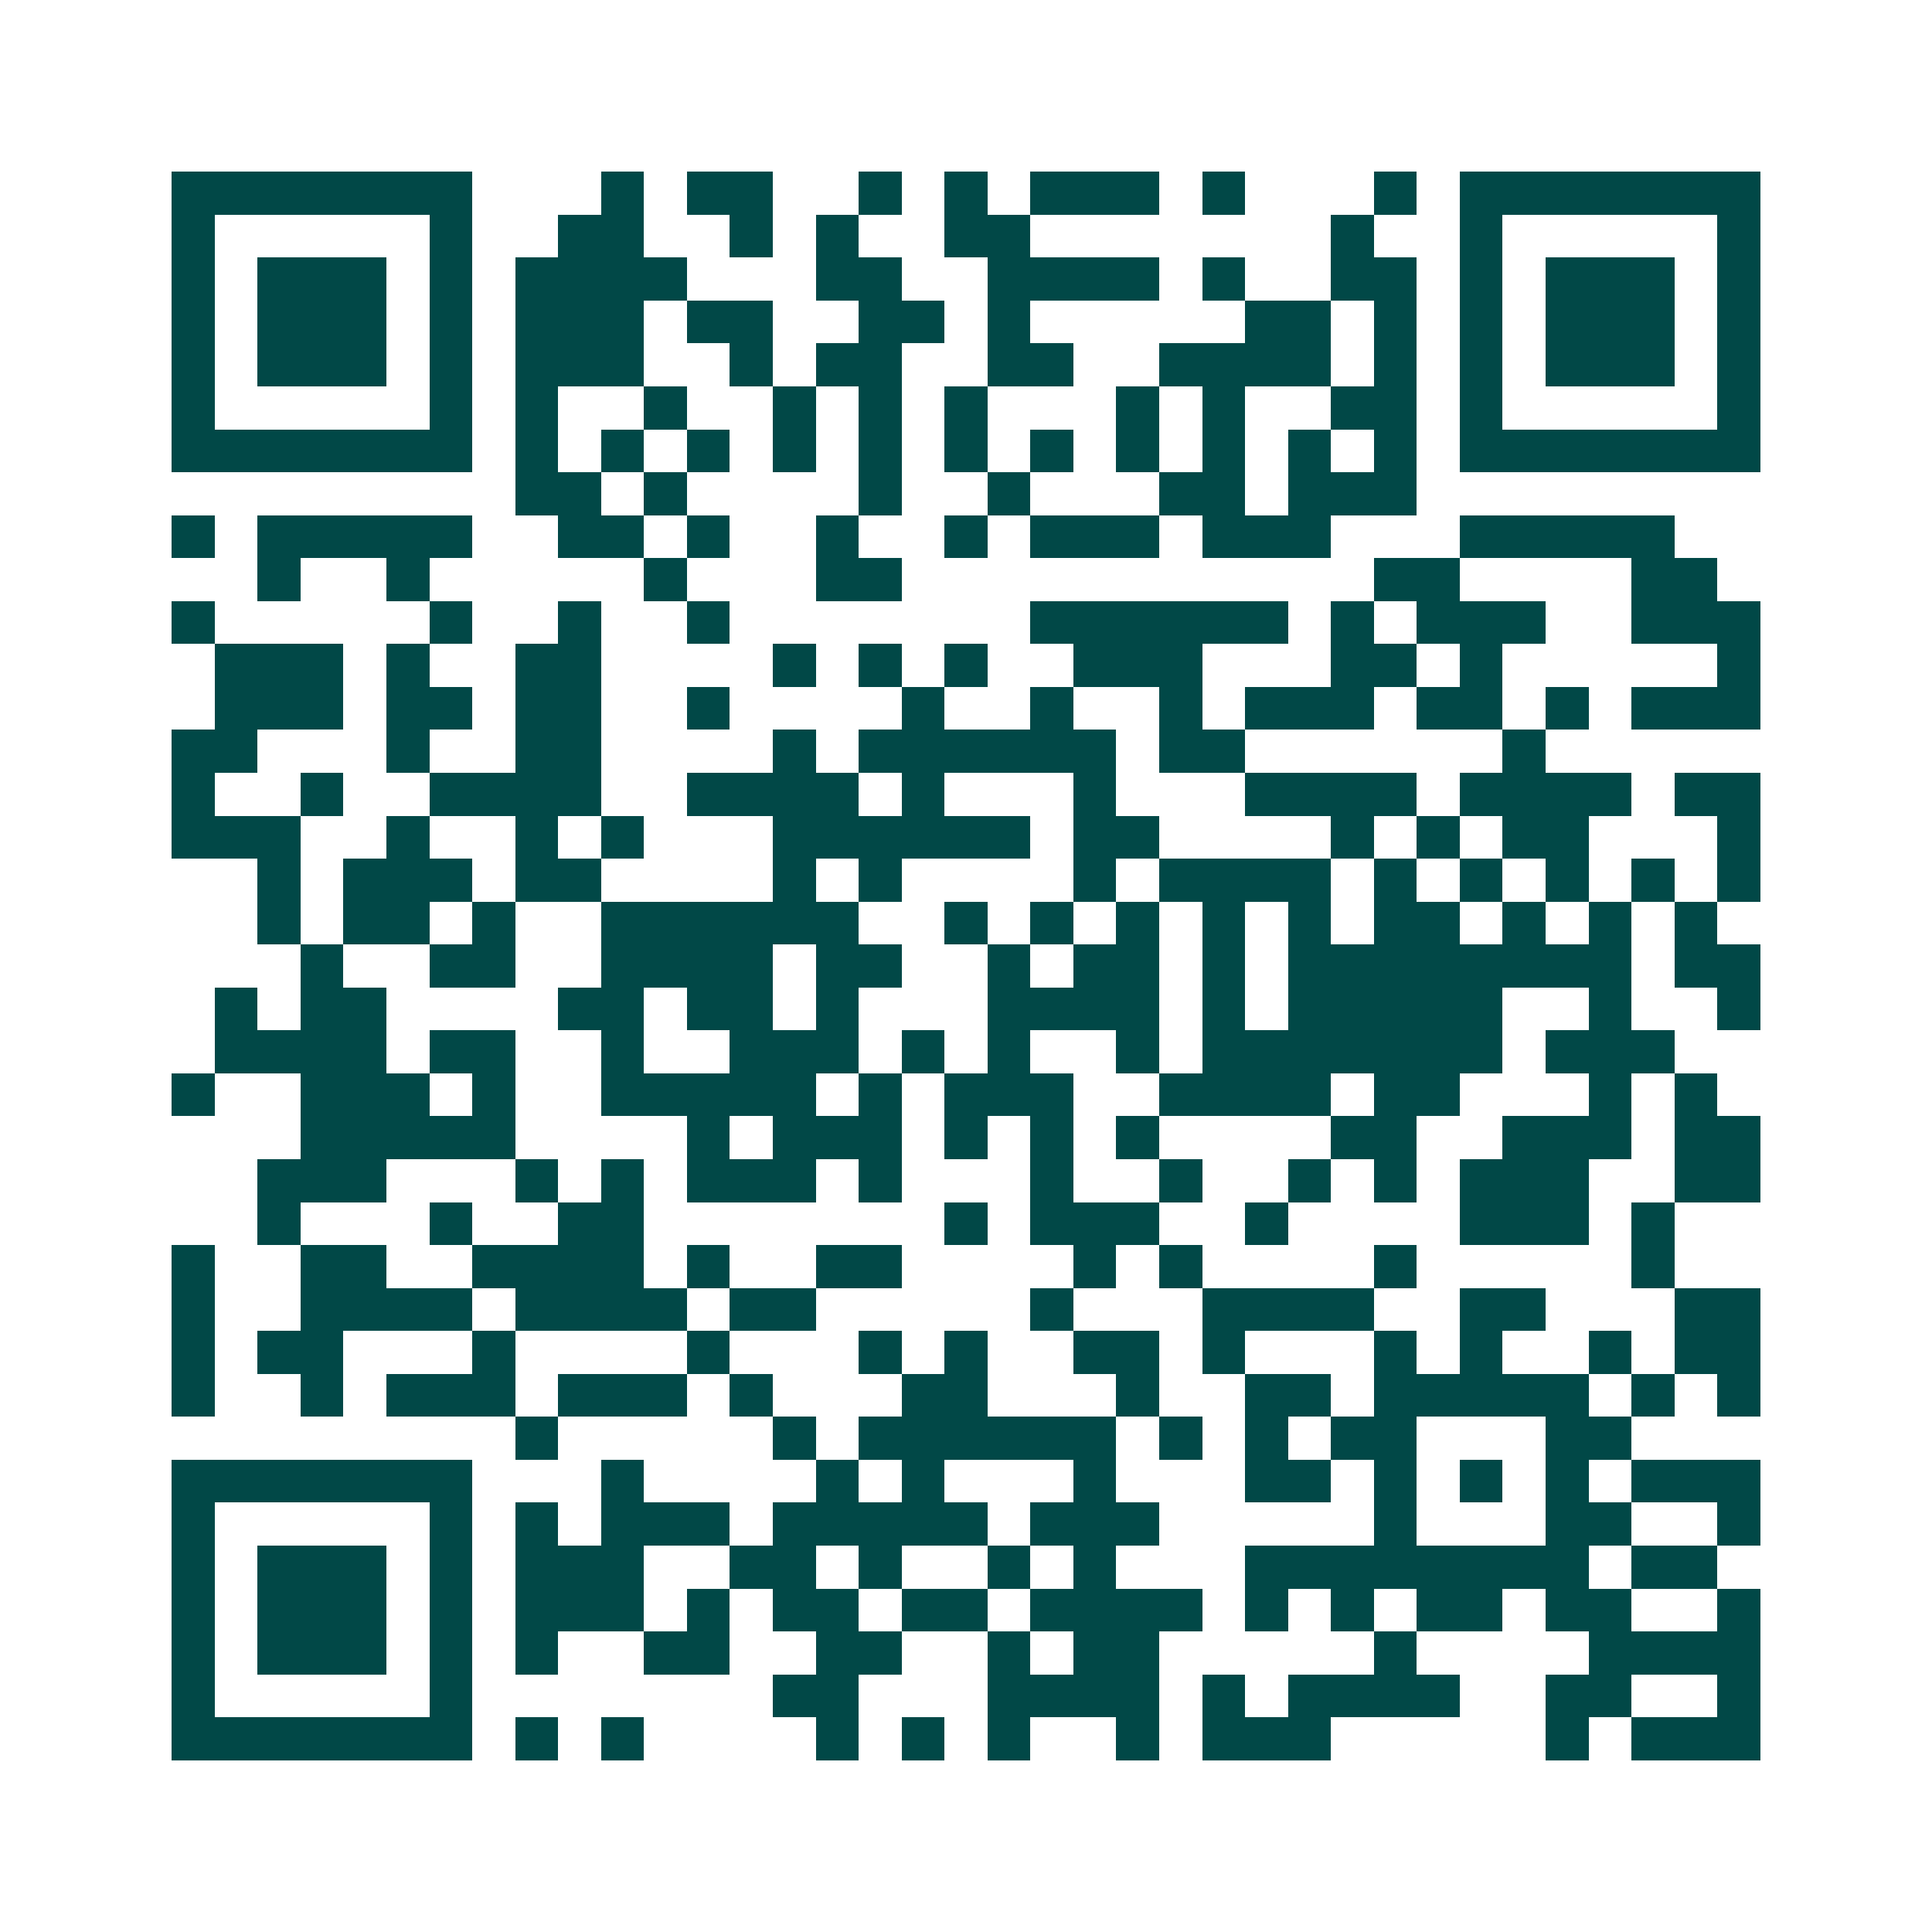 <svg xmlns="http://www.w3.org/2000/svg" width="200" height="200" viewBox="0 0 45 45" shape-rendering="crispEdges"><path fill="#ffffff" d="M0 0h45v45H0z"/><path stroke="#014847" d="M4 4.5h7m3 0h1m1 0h2m2 0h1m1 0h1m1 0h3m1 0h1m3 0h1m1 0h7M4 5.5h1m5 0h1m2 0h2m2 0h1m1 0h1m2 0h2m7 0h1m2 0h1m5 0h1M4 6.5h1m1 0h3m1 0h1m1 0h4m3 0h2m2 0h4m1 0h1m2 0h2m1 0h1m1 0h3m1 0h1M4 7.5h1m1 0h3m1 0h1m1 0h3m1 0h2m2 0h2m1 0h1m5 0h2m1 0h1m1 0h1m1 0h3m1 0h1M4 8.5h1m1 0h3m1 0h1m1 0h3m2 0h1m1 0h2m2 0h2m2 0h4m1 0h1m1 0h1m1 0h3m1 0h1M4 9.5h1m5 0h1m1 0h1m2 0h1m2 0h1m1 0h1m1 0h1m3 0h1m1 0h1m2 0h2m1 0h1m5 0h1M4 10.5h7m1 0h1m1 0h1m1 0h1m1 0h1m1 0h1m1 0h1m1 0h1m1 0h1m1 0h1m1 0h1m1 0h1m1 0h7M12 11.5h2m1 0h1m4 0h1m2 0h1m3 0h2m1 0h3M4 12.5h1m1 0h5m2 0h2m1 0h1m2 0h1m2 0h1m1 0h3m1 0h3m3 0h5M6 13.5h1m2 0h1m5 0h1m3 0h2m11 0h2m4 0h2M4 14.5h1m5 0h1m2 0h1m2 0h1m7 0h6m1 0h1m1 0h3m2 0h3M5 15.5h3m1 0h1m2 0h2m4 0h1m1 0h1m1 0h1m2 0h3m3 0h2m1 0h1m5 0h1M5 16.5h3m1 0h2m1 0h2m2 0h1m4 0h1m2 0h1m2 0h1m1 0h3m1 0h2m1 0h1m1 0h3M4 17.5h2m3 0h1m2 0h2m4 0h1m1 0h6m1 0h2m6 0h1M4 18.5h1m2 0h1m2 0h4m2 0h4m1 0h1m3 0h1m3 0h4m1 0h4m1 0h2M4 19.5h3m2 0h1m2 0h1m1 0h1m3 0h6m1 0h2m4 0h1m1 0h1m1 0h2m3 0h1M6 20.5h1m1 0h3m1 0h2m4 0h1m1 0h1m4 0h1m1 0h4m1 0h1m1 0h1m1 0h1m1 0h1m1 0h1M6 21.5h1m1 0h2m1 0h1m2 0h6m2 0h1m1 0h1m1 0h1m1 0h1m1 0h1m1 0h2m1 0h1m1 0h1m1 0h1M7 22.5h1m2 0h2m2 0h4m1 0h2m2 0h1m1 0h2m1 0h1m1 0h8m1 0h2M5 23.5h1m1 0h2m4 0h2m1 0h2m1 0h1m3 0h4m1 0h1m1 0h5m2 0h1m2 0h1M5 24.5h4m1 0h2m2 0h1m2 0h3m1 0h1m1 0h1m2 0h1m1 0h7m1 0h3M4 25.5h1m2 0h3m1 0h1m2 0h5m1 0h1m1 0h3m2 0h4m1 0h2m3 0h1m1 0h1M7 26.5h5m4 0h1m1 0h3m1 0h1m1 0h1m1 0h1m4 0h2m2 0h3m1 0h2M6 27.5h3m3 0h1m1 0h1m1 0h3m1 0h1m3 0h1m2 0h1m2 0h1m1 0h1m1 0h3m2 0h2M6 28.5h1m3 0h1m2 0h2m7 0h1m1 0h3m2 0h1m4 0h3m1 0h1M4 29.5h1m2 0h2m2 0h4m1 0h1m2 0h2m4 0h1m1 0h1m4 0h1m5 0h1M4 30.5h1m2 0h4m1 0h4m1 0h2m5 0h1m3 0h4m2 0h2m3 0h2M4 31.5h1m1 0h2m3 0h1m4 0h1m3 0h1m1 0h1m2 0h2m1 0h1m3 0h1m1 0h1m2 0h1m1 0h2M4 32.5h1m2 0h1m1 0h3m1 0h3m1 0h1m3 0h2m3 0h1m2 0h2m1 0h5m1 0h1m1 0h1M12 33.5h1m5 0h1m1 0h6m1 0h1m1 0h1m1 0h2m3 0h2M4 34.5h7m3 0h1m4 0h1m1 0h1m3 0h1m3 0h2m1 0h1m1 0h1m1 0h1m1 0h3M4 35.5h1m5 0h1m1 0h1m1 0h3m1 0h5m1 0h3m5 0h1m3 0h2m2 0h1M4 36.5h1m1 0h3m1 0h1m1 0h3m2 0h2m1 0h1m2 0h1m1 0h1m3 0h8m1 0h2M4 37.5h1m1 0h3m1 0h1m1 0h3m1 0h1m1 0h2m1 0h2m1 0h4m1 0h1m1 0h1m1 0h2m1 0h2m2 0h1M4 38.5h1m1 0h3m1 0h1m1 0h1m2 0h2m2 0h2m2 0h1m1 0h2m5 0h1m4 0h4M4 39.5h1m5 0h1m7 0h2m3 0h4m1 0h1m1 0h4m2 0h2m2 0h1M4 40.5h7m1 0h1m1 0h1m4 0h1m1 0h1m1 0h1m2 0h1m1 0h3m5 0h1m1 0h3"/></svg>
